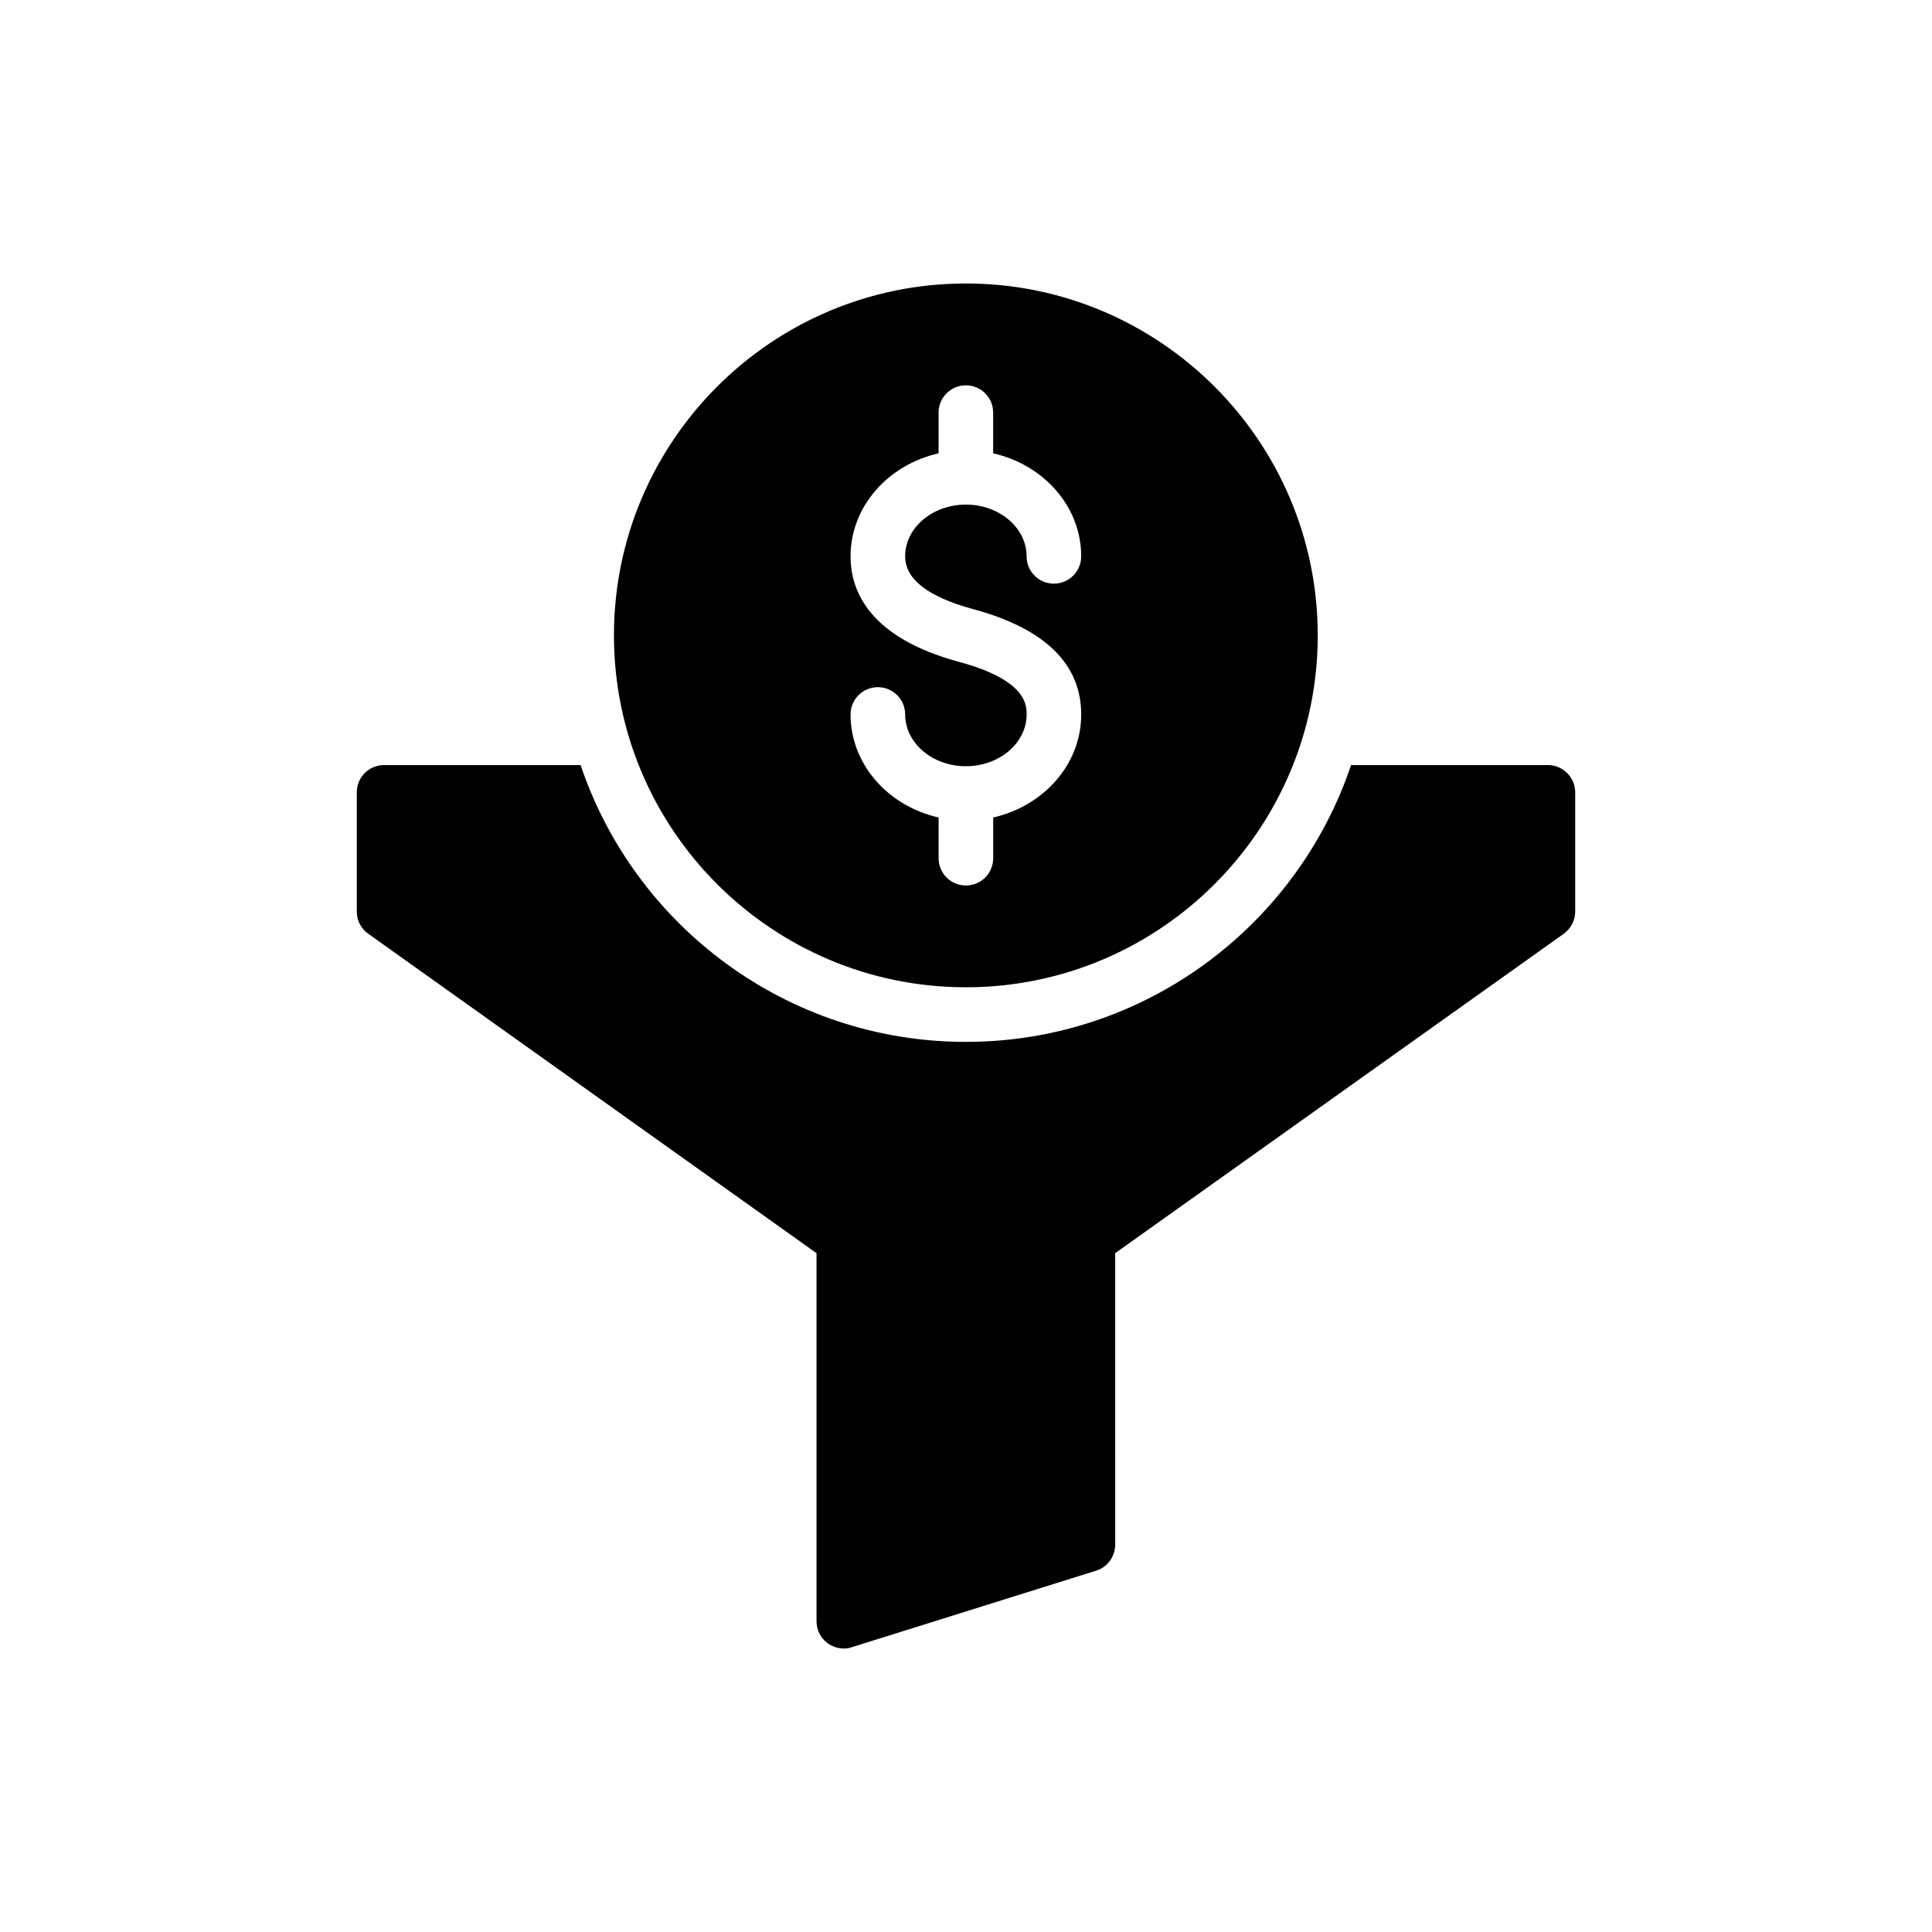 <?xml version="1.0" encoding="UTF-8"?>
<!-- Uploaded to: SVG Repo, www.svgrepo.com, Generator: SVG Repo Mixer Tools -->
<svg fill="#000000" width="800px" height="800px" version="1.1" viewBox="144 144 512 512" xmlns="http://www.w3.org/2000/svg">
 <g>
  <path d="m245.79 346.75c-4.051 0-7.234 3.254-7.234 7.234v31.617c0 2.316 1.086 4.484 3.039 5.859l118.79 84.648v97.527c0 2.316 1.086 4.484 2.969 5.859 1.23 0.867 2.75 1.375 4.269 1.375 0.723 0 1.449-0.074 2.172-0.363l64.68-20.258c3.039-0.941 5.066-3.762 5.066-6.945l-0.008-77.195 118.87-84.648c1.883-1.375 3.039-3.547 3.039-5.859v-31.617c0-3.981-3.254-7.234-7.234-7.234h-52.164c-14.324 42.613-54.695 73.359-102.09 73.359-47.387 0-87.758-30.746-102.09-73.359z"/>
  <path d="m399.96 405.64c51.441 0 93.258-41.816 93.258-93.258 0-51.441-41.816-93.258-93.258-93.258-51.441 0-93.258 41.816-93.258 93.258 0 51.441 41.82 93.258 93.258 93.258zm-1.875-86.258c-23.703-6.422-28.68-18.746-28.68-27.945 0-13.234 9.977-24.281 23.328-27.301v-10.789c0-4 3.234-7.234 7.234-7.234s7.234 3.234 7.234 7.234v10.789c13.352 3.016 23.328 14.066 23.328 27.301 0 4-3.234 7.234-7.234 7.234s-7.234-3.234-7.234-7.234c0-7.559-7.219-13.715-16.094-13.715s-16.094 6.152-16.094 13.715c0 6.039 6.055 10.738 17.988 13.977 19.02 5.137 28.672 14.539 28.672 27.93 0 13.234-9.977 24.285-23.328 27.301v10.789c0 4-3.234 7.234-7.234 7.234s-7.234-3.234-7.234-7.234v-10.789c-13.352-3.016-23.328-14.066-23.328-27.301 0-4 3.234-7.234 7.234-7.234s7.234 3.234 7.234 7.234c0 7.559 7.223 13.715 16.094 13.715 8.875 0 16.094-6.152 16.094-13.715 0.004-2.488 0.004-9.109-17.98-13.961z"/>
 </g>
</svg>